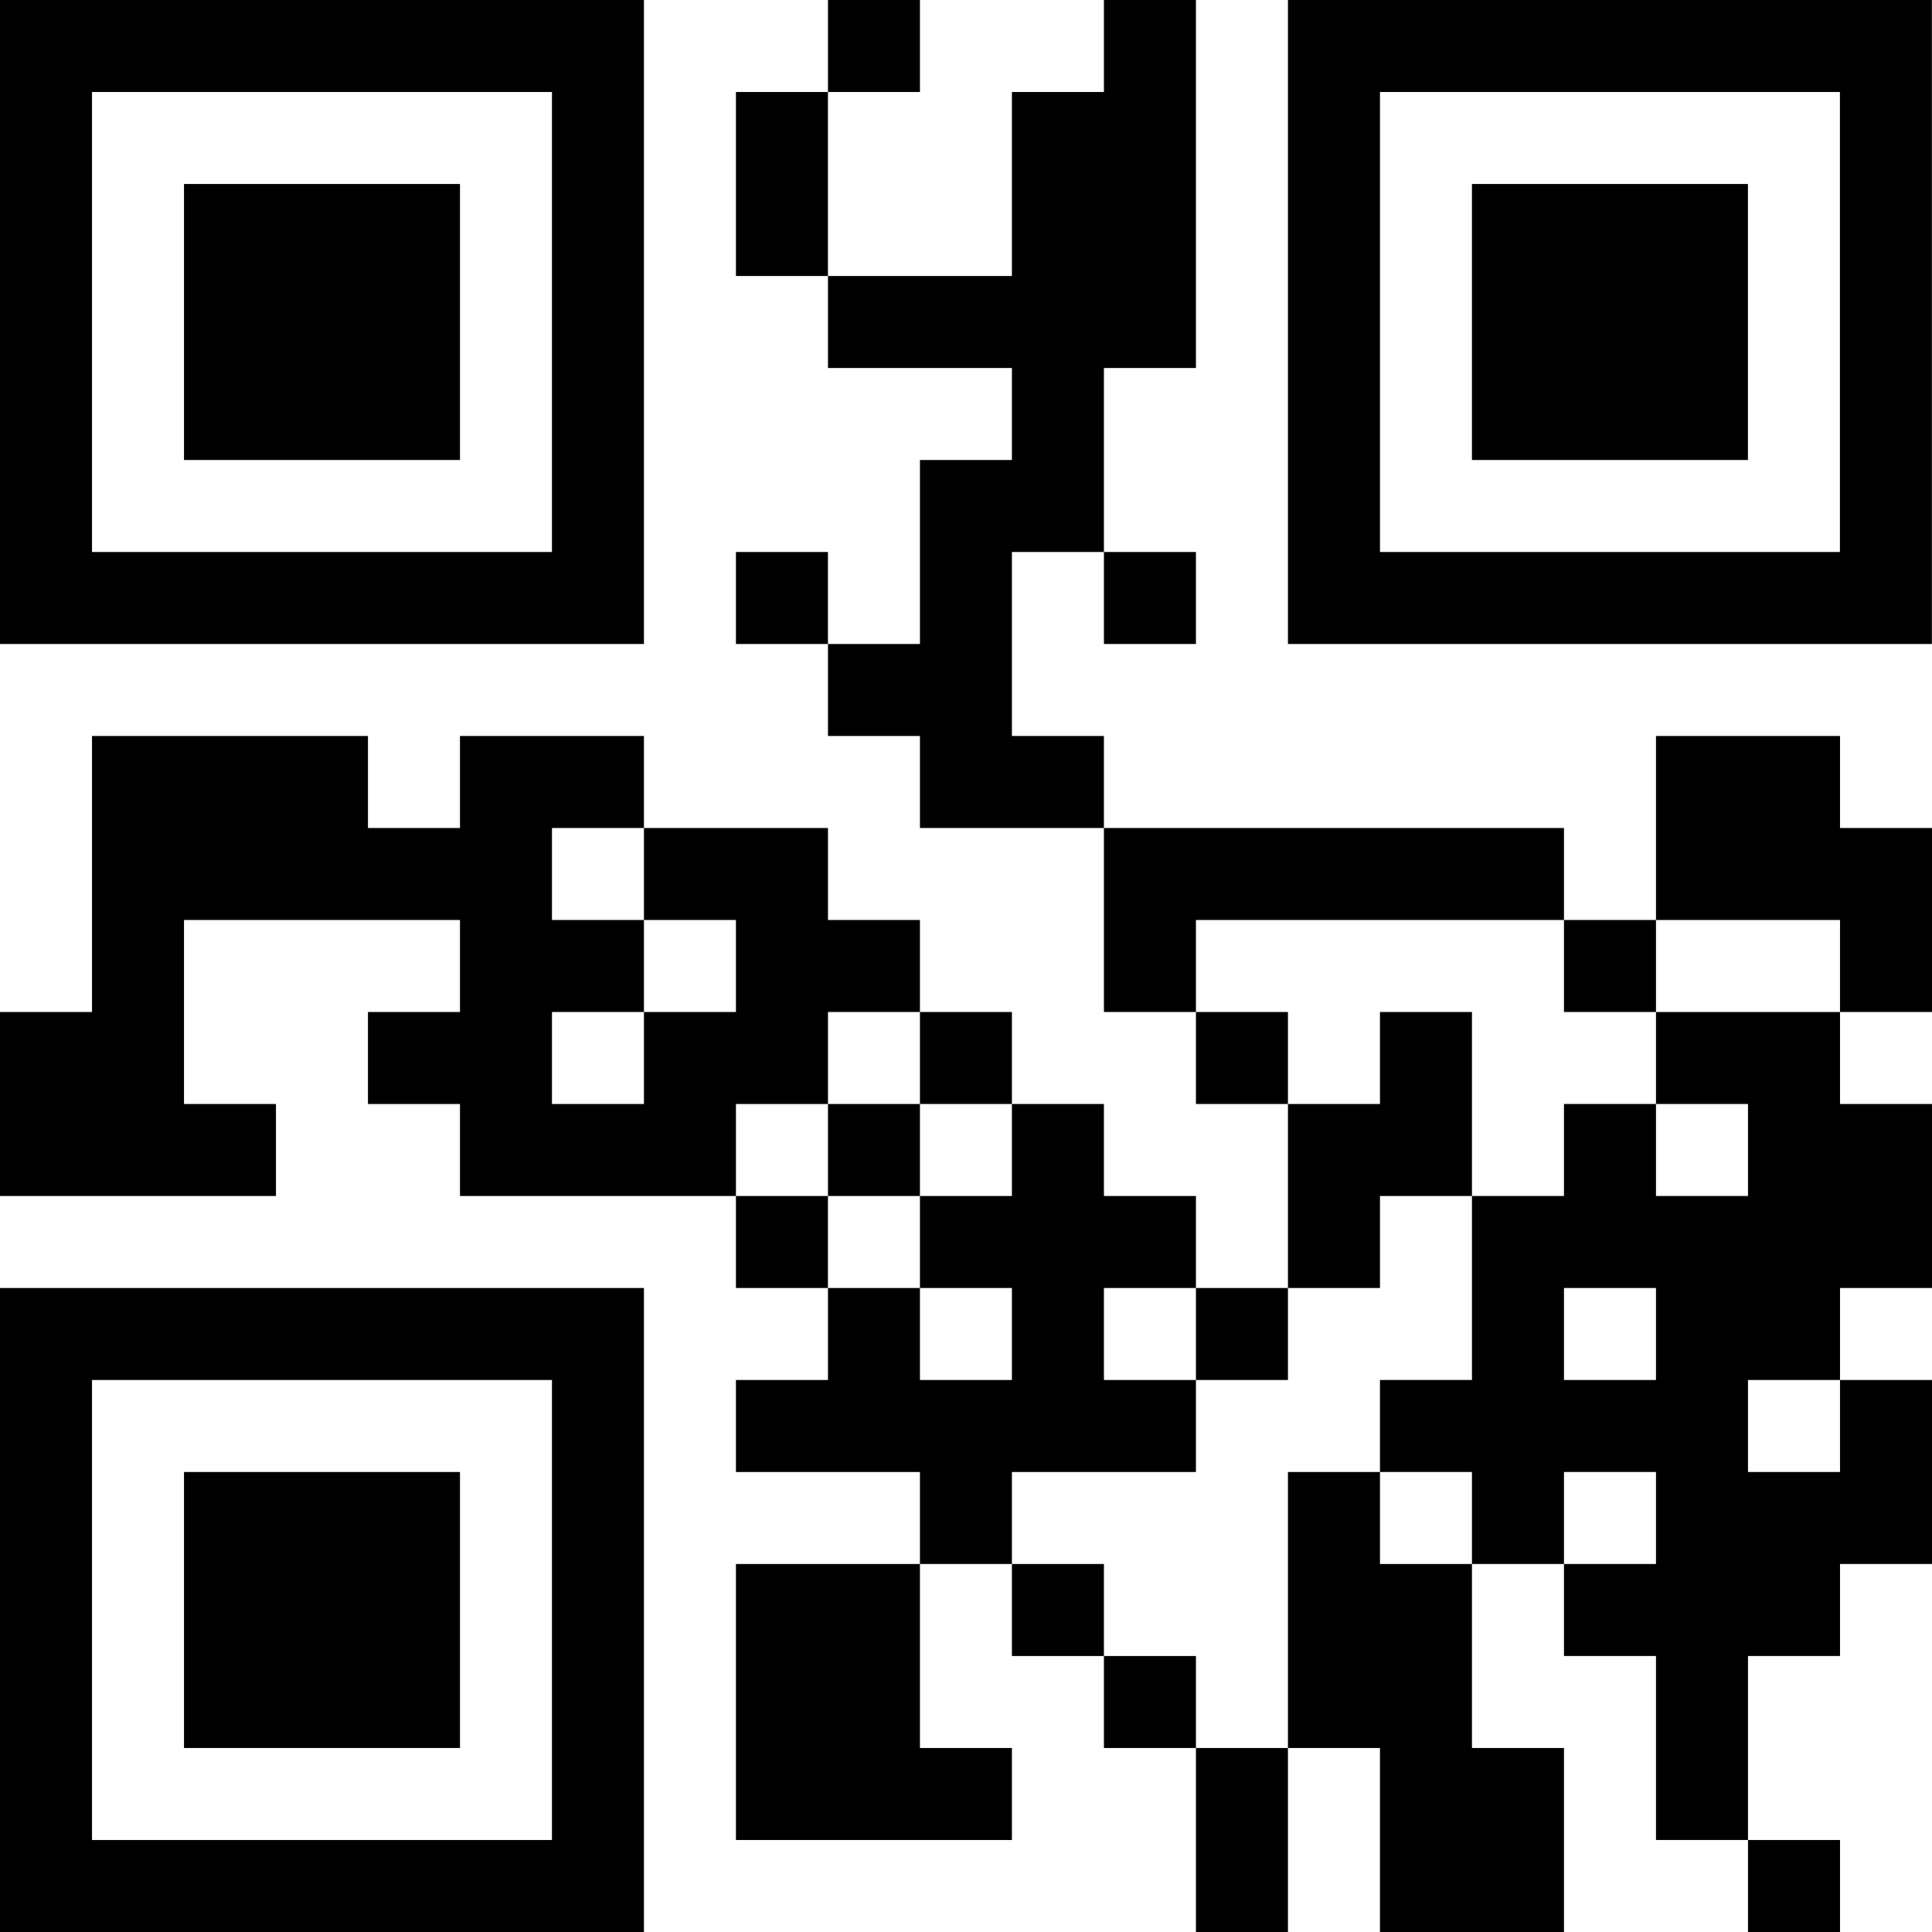 <svg xmlns="http://www.w3.org/2000/svg" xmlns:xlink="http://www.w3.org/1999/xlink" version="1.1" width="127.559px" height="127.559px" viewBox="0 0 127.559 127.559">
<rect x="54.666" width="6.073" height="6.074"/>
<rect x="48.59" y="6.074" width="6.075" height="12.148"/>
<rect x="12.148" y="12.148" width="18.222" height="18.223"/>
<path d="M42.516,42.52V0H0v42.52H42.516z M6.075,36.445V6.074h30.368v30.371H6.075z"/>
<rect x="12.148" y="97.188" width="18.222" height="18.223"/>
<path d="M42.516,127.559V85.039H0v42.521H42.516z M6.075,121.485V91.113h30.368v30.372H6.075z"/>
<rect x="97.184" y="12.148" width="18.222" height="18.223"/>
<path d="M127.551,42.52V0H85.036v42.52H127.551z M91.111,36.445V6.074h30.368v30.371H91.111z"/>
<rect x="48.59" y="36.445" width="6.075" height="6.075"/>
<rect x="72.886" y="36.445" width="6.075" height="6.075"/>
<polygon points="78.961,0 72.886,0 72.886,6.074 66.811,6.074 66.811,18.223 54.666,18.223 54.666,24.297 66.811,24.297 66.811,30.371 60.739,30.371 60.739,42.52 54.666,42.52 54.666,48.593 60.739,48.593 60.739,54.668 72.886,54.668 72.886,48.593 66.811,48.593 66.811,36.445 72.886,36.445 72.886,24.297 78.961,24.297"/>
<polygon points="121.485,60.742 121.485,66.817 127.559,66.817 127.559,54.668 121.485,54.668 121.485,48.593 109.335,48.593 109.335,60.742"/>
<polygon points="72.886,66.817 78.961,66.817 78.961,60.742 103.26,60.742 103.26,54.668 72.886,54.668"/>
<rect x="103.26" y="60.742" width="6.075" height="6.075"/>
<polygon points="48.59,78.965 48.59,72.891 54.666,72.891 54.666,66.817 60.739,66.817 60.739,60.742 54.666,60.742 54.666,54.668 42.516,54.668 42.516,60.742 48.59,60.742 48.59,66.817 42.516,66.817 42.516,72.891 36.443,72.891 36.443,66.817 42.516,66.817 42.516,60.742 36.443,60.742 36.443,54.668 42.516,54.668 42.516,48.593 30.37,48.593 30.37,54.668 24.295,54.668 24.295,48.593 6.075,48.593 6.075,66.817 0,66.817 0,78.965 18.22,78.965 18.22,72.891 12.148,72.891 12.148,60.742 30.37,60.742 30.37,66.817 24.295,66.817 24.295,72.891 30.37,72.891 30.37,78.965"/>
<rect x="60.739" y="66.817" width="6.072" height="6.073"/>
<rect x="78.961" y="66.817" width="6.075" height="6.073"/>
<path d="M109.335,66.817v6.073h6.075v6.074h-6.075v-6.074h-6.075v6.074h-6.075v12.148h-6.074v6.075h6.074v6.074h6.075v-6.074h6.075 v6.074h-6.075v6.075h6.075v12.148h6.075v-12.148h6.075v-6.075h6.074V91.113h-6.074v6.075h-6.075v-6.075h6.075v-6.074h6.074V72.891 h-6.074v-6.073H109.335z M103.26,91.113v-6.074h6.075v6.074H103.26z"/>
<rect x="54.666" y="72.891" width="6.073" height="6.074"/>
<rect x="48.59" y="78.965" width="6.075" height="6.074"/>
<polygon points="97.185,66.817 91.111,66.817 91.111,72.891 85.036,72.891 85.036,85.039 91.111,85.039 91.111,78.965 97.185,78.965"/>
<rect x="78.961" y="85.039" width="6.075" height="6.074"/>
<polygon points="78.961,97.188 78.961,91.113 72.886,91.113 72.886,85.039 78.961,85.039 78.961,78.965 72.886,78.965 72.886,72.891 66.811,72.891 66.811,78.965 60.739,78.965 60.739,85.039 66.811,85.039 66.811,91.113 60.739,91.113 60.739,85.039 54.666,85.039 54.666,91.113 48.59,91.113 48.59,97.188 60.739,97.188 60.739,103.262 66.811,103.262 66.811,97.188"/>
<polygon points="85.036,115.411 91.111,115.411 91.111,127.559 103.26,127.559 103.26,115.411 97.185,115.411 97.185,103.262 91.111,103.262 91.111,97.188 85.036,97.188"/>
<polygon points="60.739,103.262 48.59,103.262 48.59,121.485 66.811,121.485 66.811,115.411 60.739,115.411"/>
<rect x="66.811" y="103.262" width="6.075" height="6.075"/>
<rect x="72.886" y="109.337" width="6.075" height="6.074"/>
<rect x="78.961" y="115.411" width="6.075" height="12.148"/>
<rect x="115.41" y="121.485" width="6.075" height="6.074"/>
</svg>
